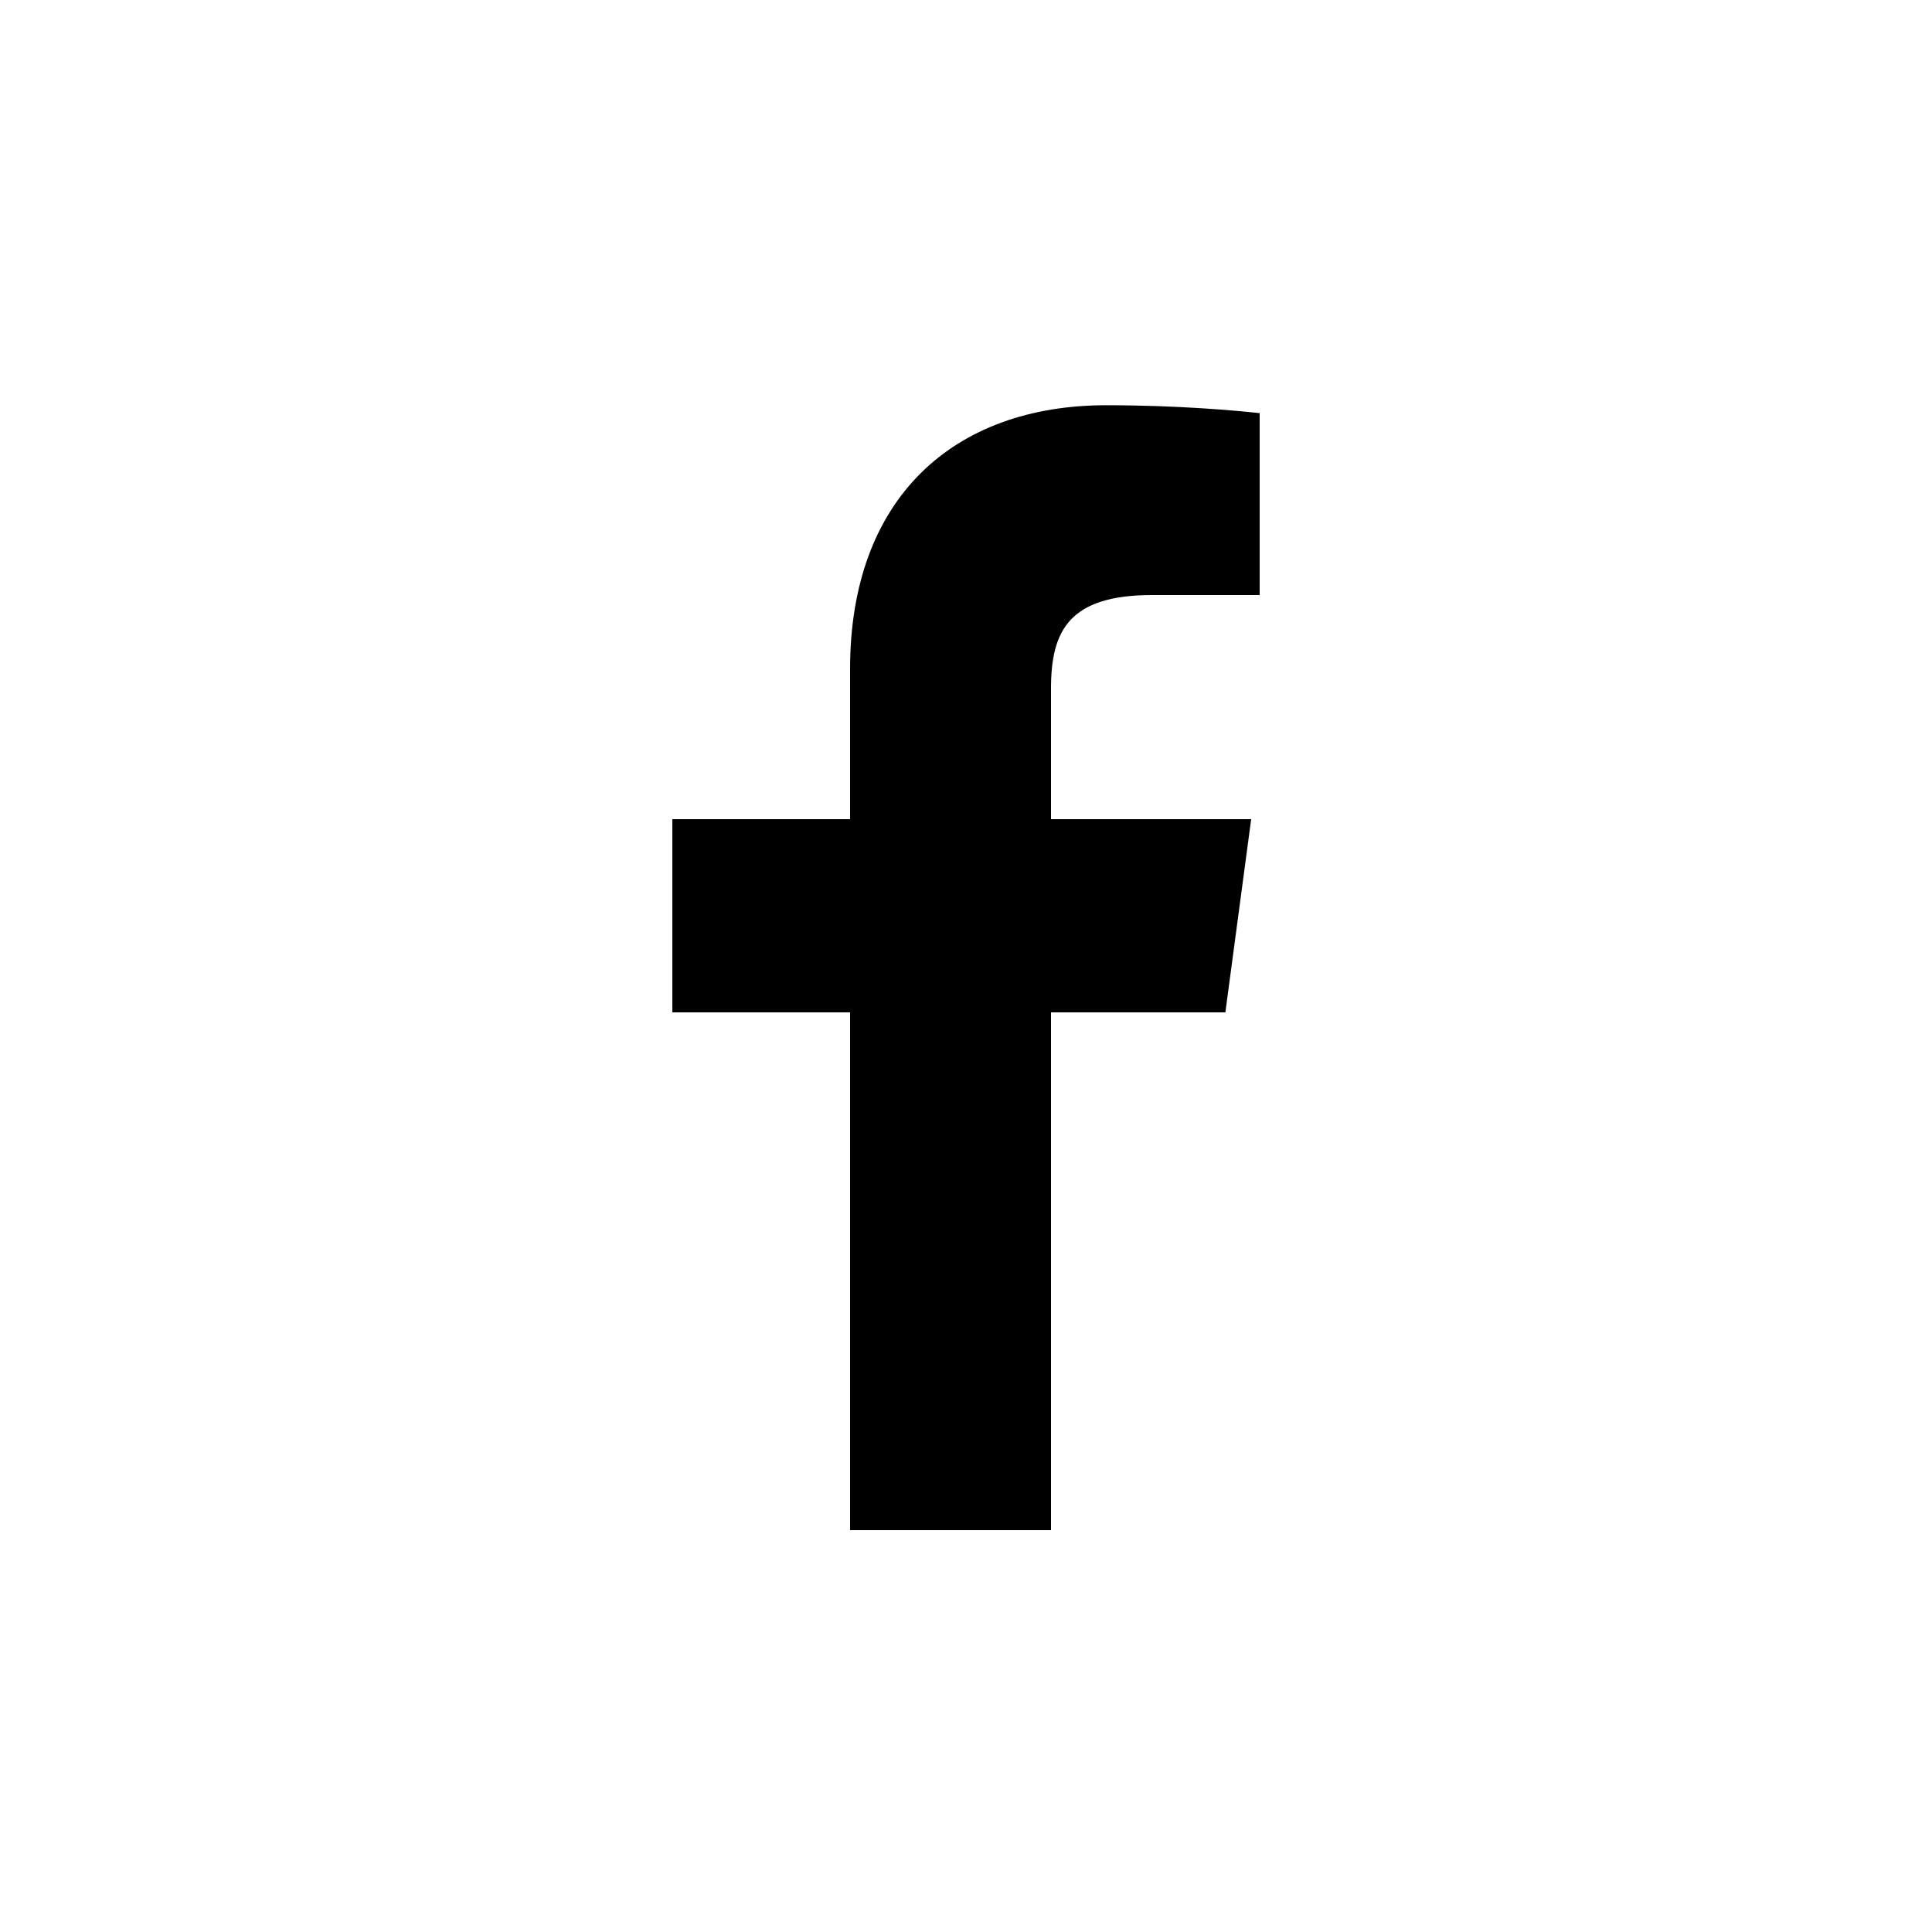<svg width="48" height="48" viewBox="0 0 48 48" fill="none" xmlns="http://www.w3.org/2000/svg">
<g id="facebook-icon">
<path id="icon" d="M26.112 38.016V25.152H30.444L31.085 20.352H26.112V17.105C26.112 15.671 26.561 14.784 28.625 14.784H31.296V10.264C30.72 10.203 29.303 10.068 27.485 10.068C23.691 10.068 21.12 12.376 21.12 16.616V20.352H16.704V25.152H21.12V38.016H26.112Z" fill="black"/>
</g>
</svg>
